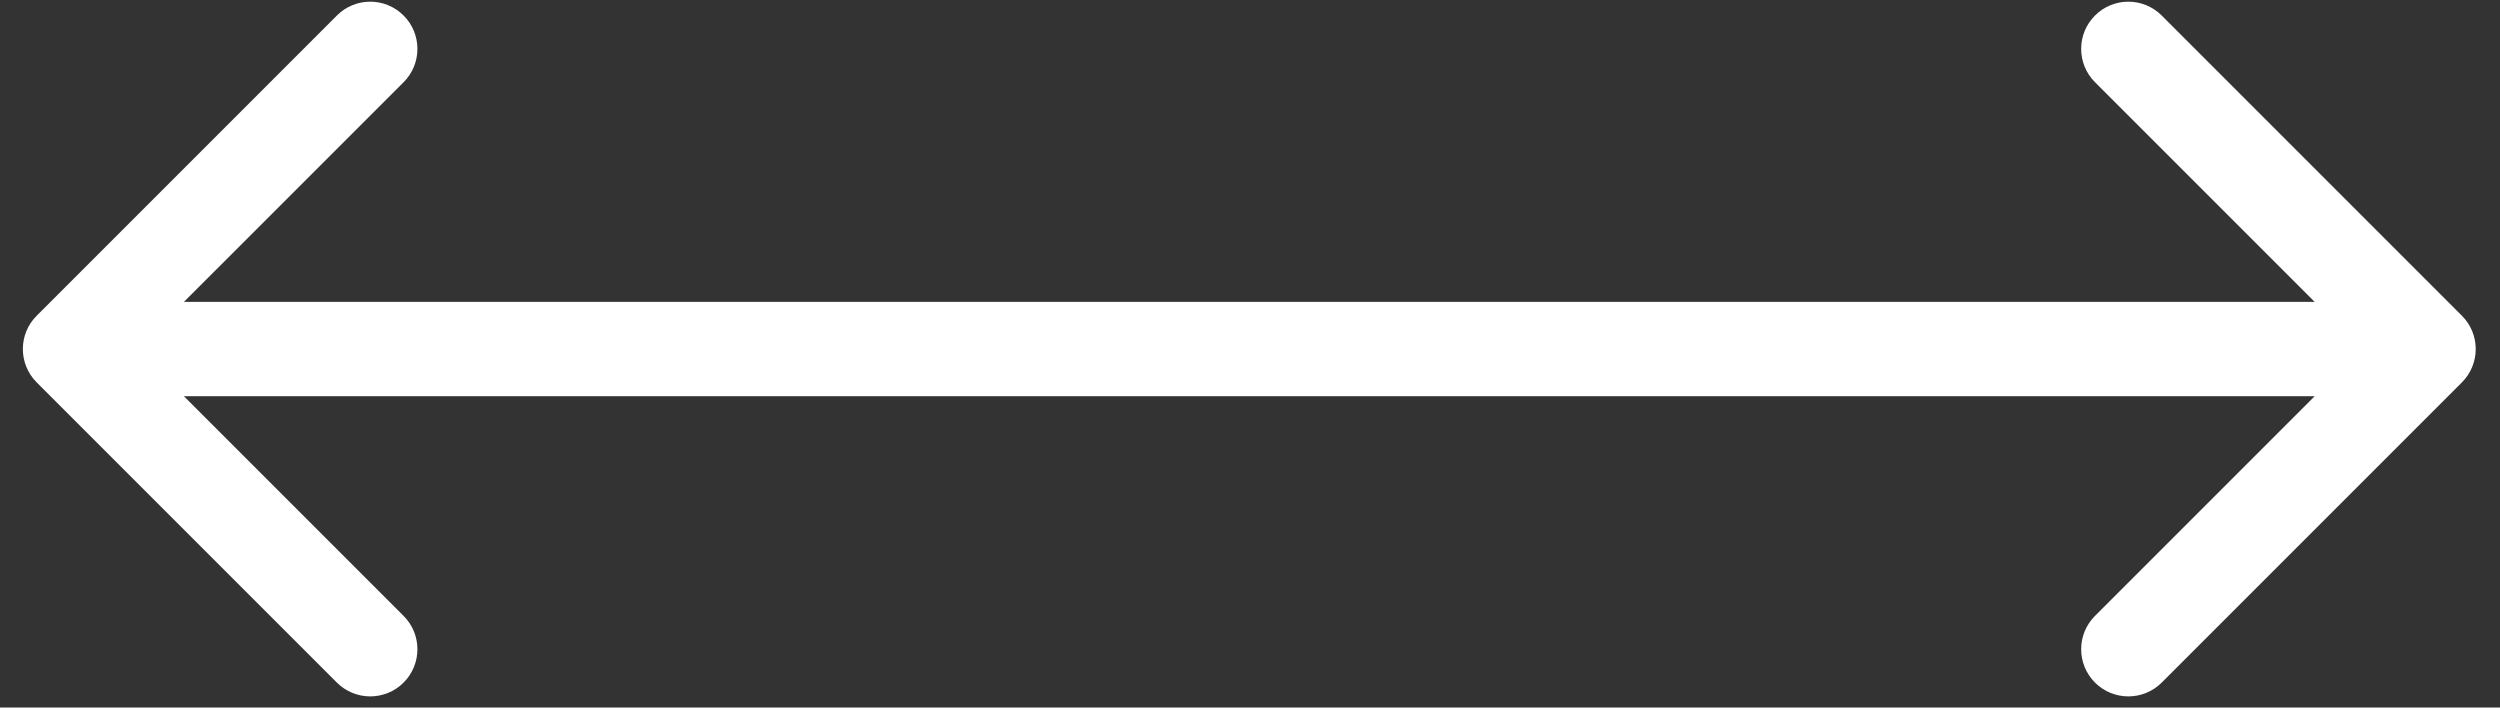 <svg width="53" height="15" viewBox="0 0 53 15" fill="none" xmlns="http://www.w3.org/2000/svg">
<rect x="0" y="0" width="53" height="15" fill="#333333" stroke="none"/>
<path d="M52.192 8.107C52.583 7.716 52.583 7.083 52.192 6.693L45.828 0.329C45.438 -0.062 44.804 -0.062 44.414 0.329C44.023 0.719 44.023 1.353 44.414 1.743L50.071 7.4L44.414 13.057C44.023 13.447 44.023 14.08 44.414 14.471C44.804 14.861 45.438 14.861 45.828 14.471L52.192 8.107ZM0.778 6.693C0.387 7.083 0.387 7.716 0.778 8.107L7.142 14.471C7.532 14.861 8.166 14.861 8.556 14.471C8.947 14.08 8.947 13.447 8.556 13.057L2.899 7.4L8.556 1.743C8.947 1.353 8.947 0.719 8.556 0.329C8.166 -0.062 7.532 -0.062 7.142 0.329L0.778 6.693ZM51.485 6.4L1.485 6.4V8.4L51.485 8.4V6.4Z" fill="white"/>
</svg>
